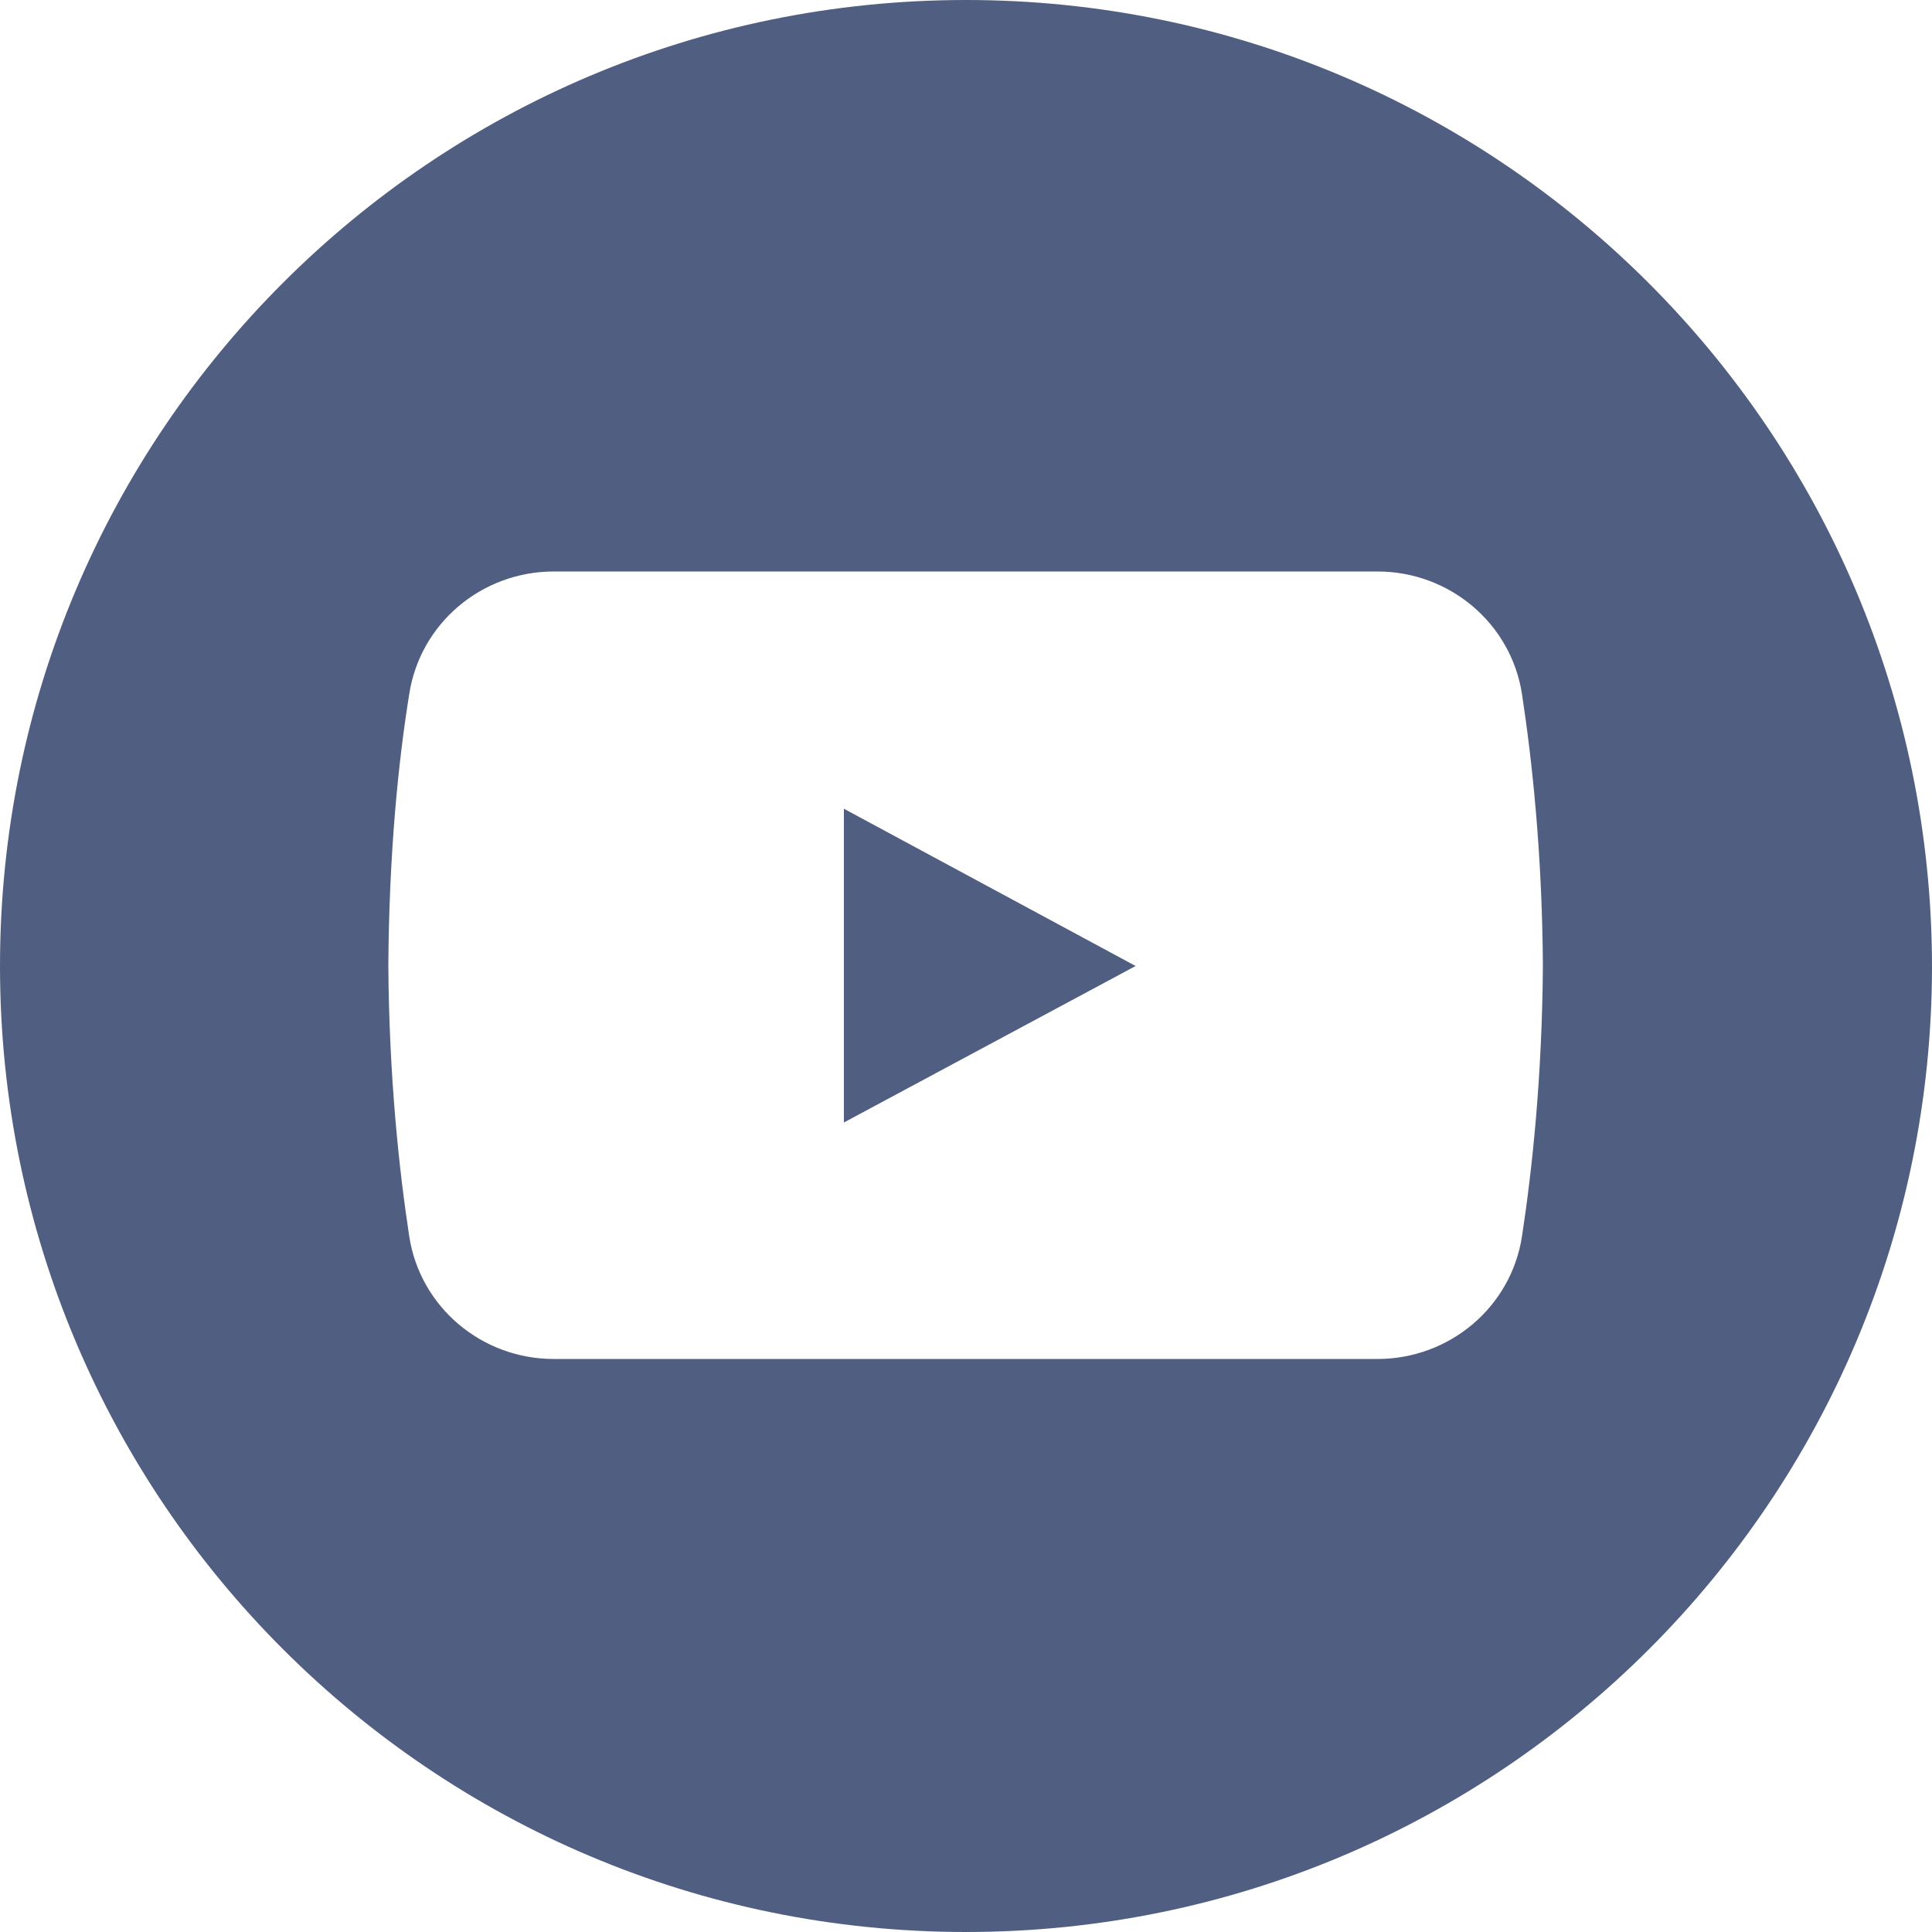 <?xml version="1.0" encoding="UTF-8"?>
<svg id="Ebene_1" xmlns="http://www.w3.org/2000/svg" xmlns:xlink="http://www.w3.org/1999/xlink" version="1.1" viewBox="0 0 500 500">
  <!-- Generator: Adobe Illustrator 29.2.1, SVG Export Plug-In . SVG Version: 2.1.0 Build 116)  -->
  <defs>
    <style>
      .st0 {
        fill: #505e81;
      }
    </style>
  </defs>
  <path class="st0" d="M250,0C111.9,0,0,111.9,0,250s111.9,250,250,250,250-111.9,250-250C499.8,111.9,387.9,0,250,0ZM393.9,319.9c-2.8,18.4-18.8,31.8-37.4,31.8h-213.2c-18.6,0-34.6-13.4-37.4-31.8-2.6-17.1-5.2-40.9-5.4-70.1.2-29.2,2.6-52.8,5.4-70.1,2.8-18.4,18.8-31.8,37.4-31.8h213.2c18.6,0,34.6,13.4,37.4,31.8,2.6,17.1,5.2,40.9,5.4,70.1-.2,29.2-2.8,53-5.4,70.1Z"/>
  <path class="st0" d="M218.4,209.3v81.2l75.5-40.5-75.5-40.7Z"/>
</svg>